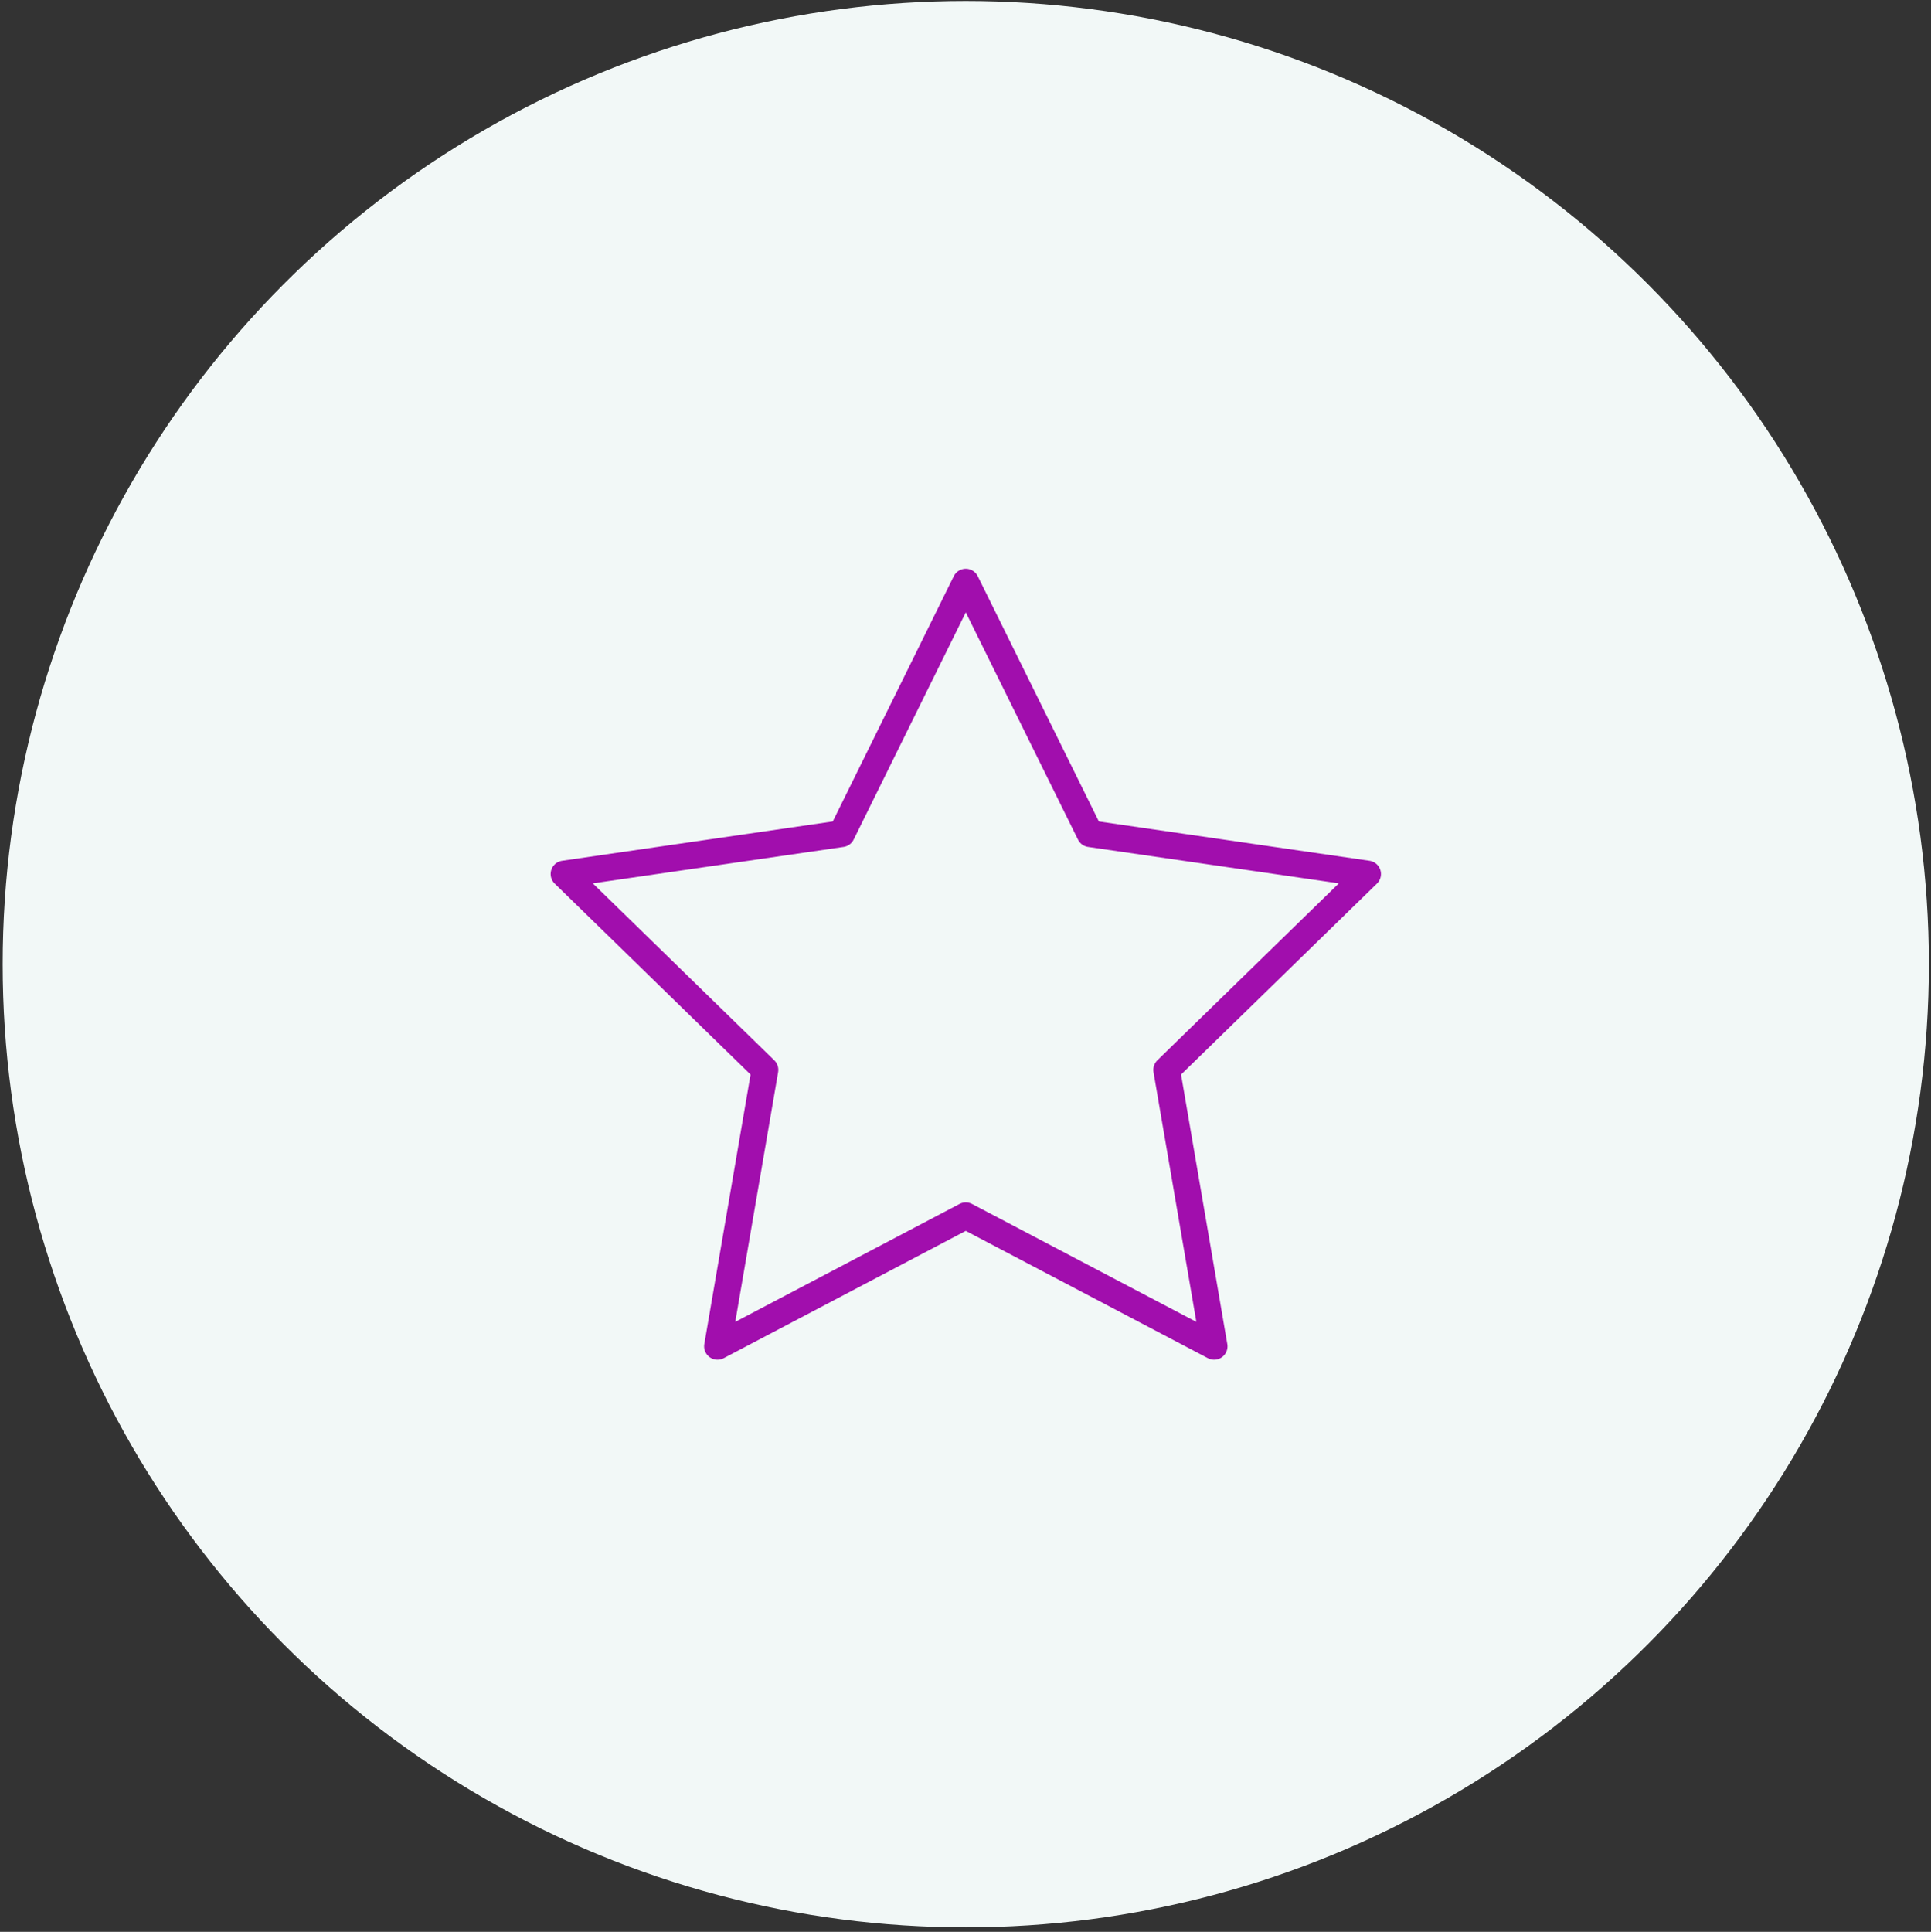 <?xml version="1.0" encoding="UTF-8"?>
<svg xmlns="http://www.w3.org/2000/svg" id="Qualität_2" data-name="Qualität 2" viewBox="0 0 216.54 216.61">
  <rect x="0" y="0" width="216.54" height="216.61" fill="#333333" stroke="none"/>
  <defs>
    <style>
      .cls-1 {
        fill: #f2f8f7;
        stroke-width: 0px;
      }

      .cls-2 {
        fill: none;
        stroke: #a10ead;
        stroke-linecap: round;
        stroke-linejoin: round;
        stroke-width: 3px;
      }
    </style>
  </defs>
  <g id="Gruppe_3118" data-name="Gruppe 3118">
    <circle id="Ellipse_6" data-name="Ellipse 6" class="cls-1" cx="108.3" cy="108.11" r="108"></circle>
  </g>
  <polygon class="cls-2" points="108.3 65.27 122.23 93.48 153.36 98 130.83 119.96 136.15 150.96 108.3 136.32 80.46 150.96 85.78 119.96 63.25 98 94.38 93.48 108.3 65.27"></polygon>
</svg>
